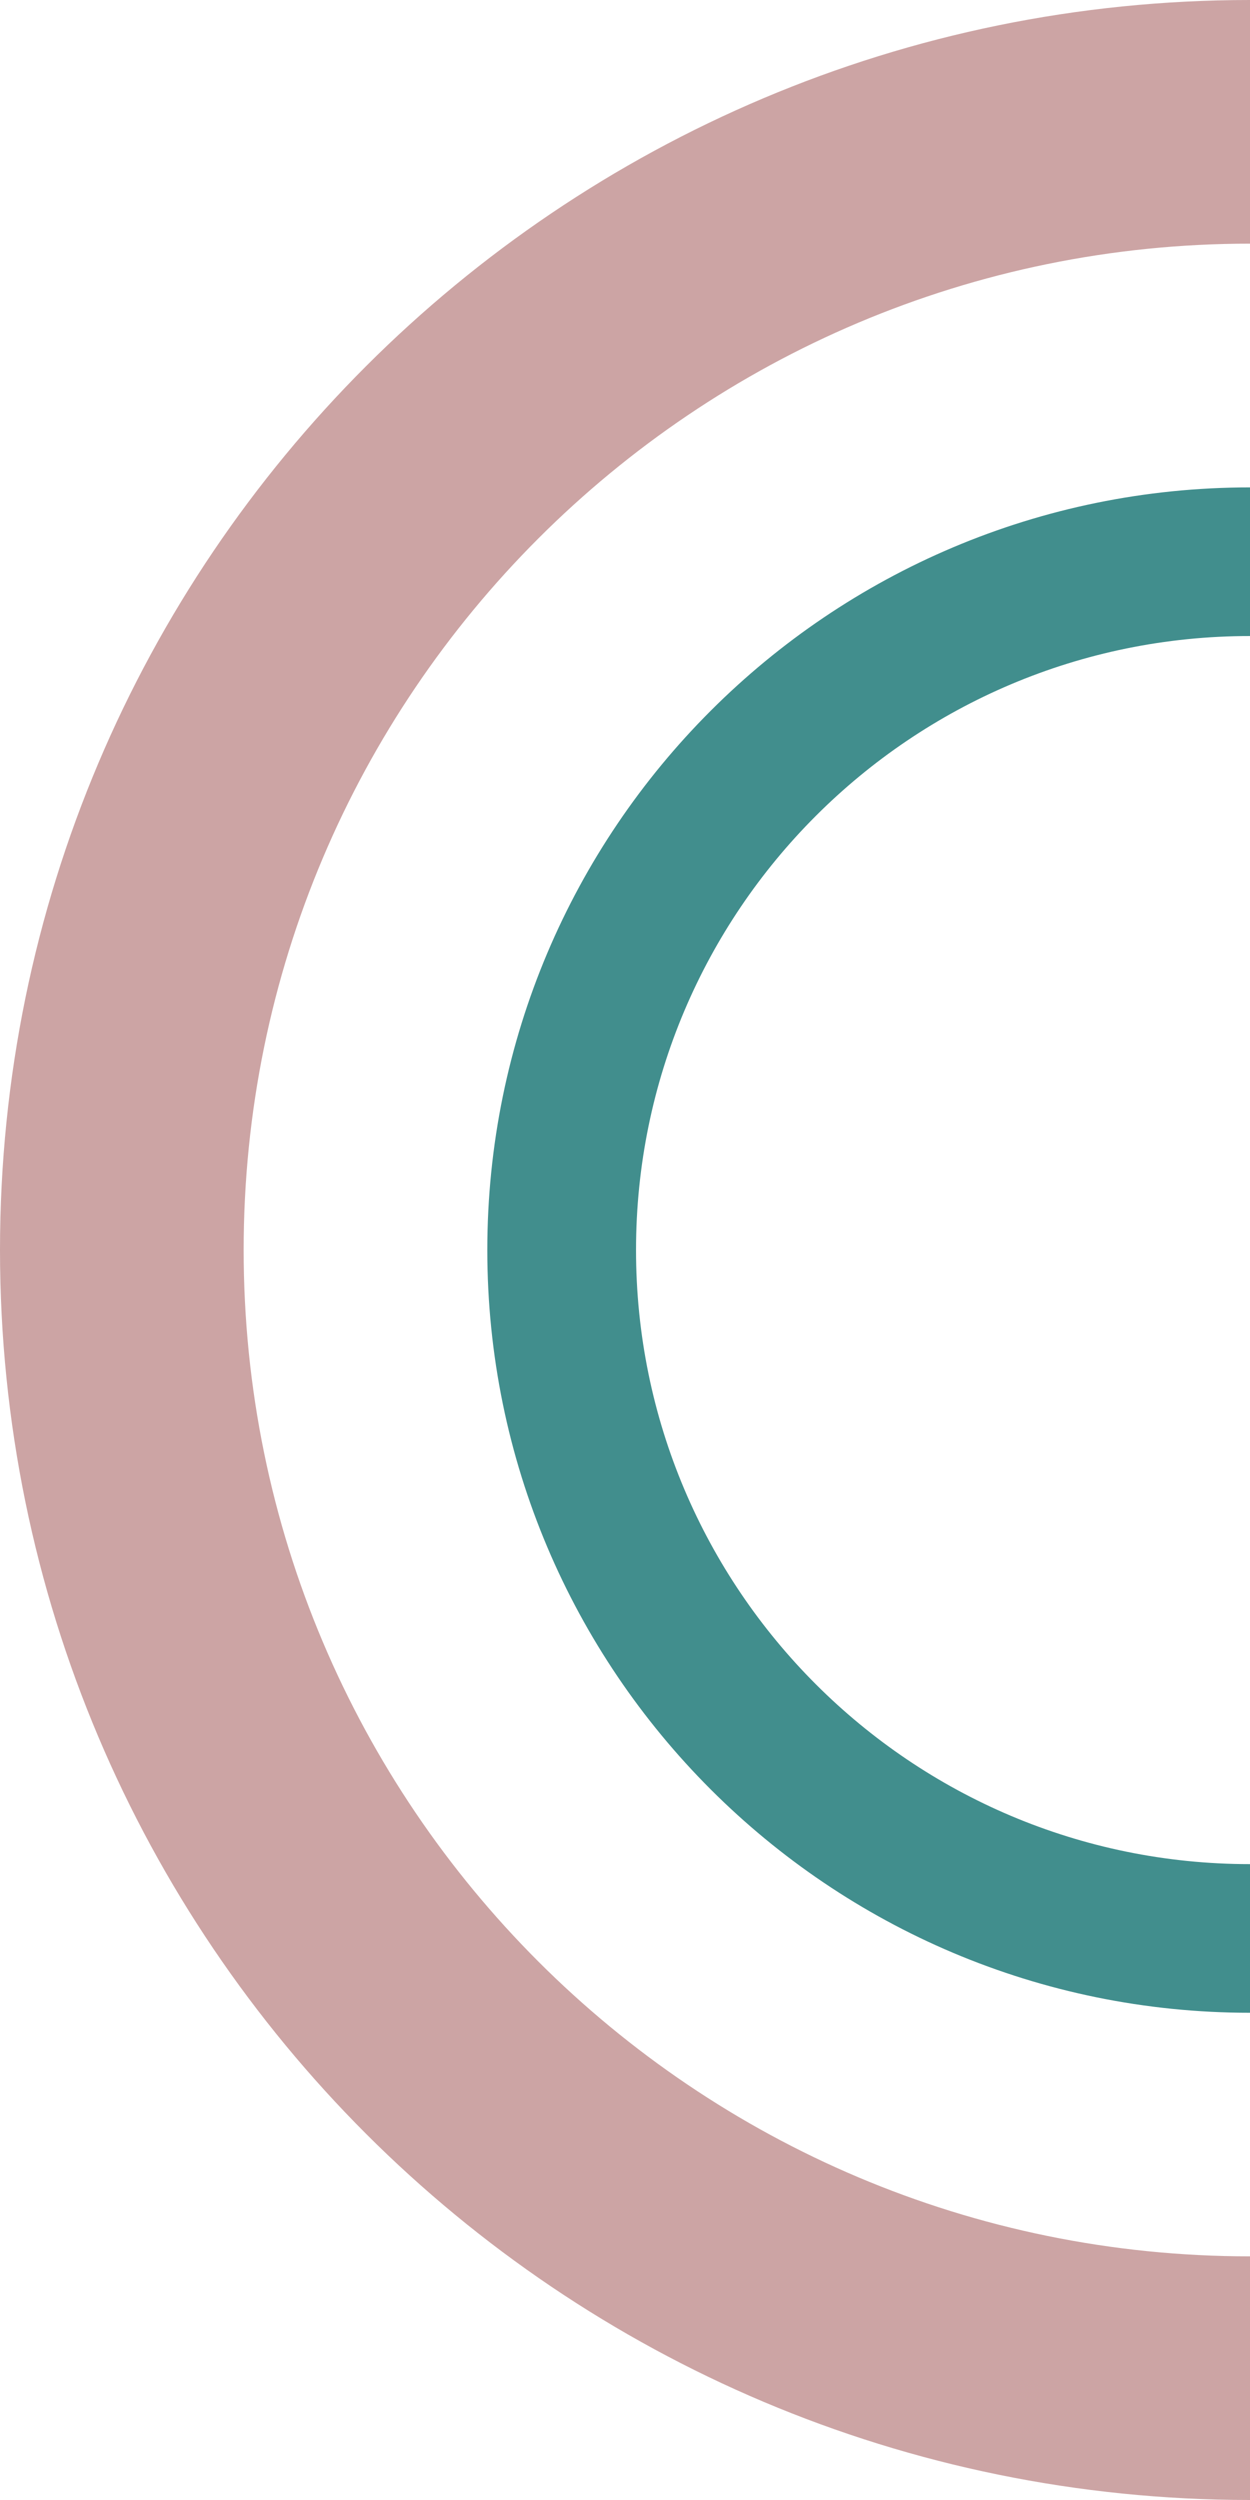 <?xml version="1.0" encoding="UTF-8"?> <svg xmlns="http://www.w3.org/2000/svg" viewBox="0 0 154.06 308.12"> <defs> <style>.d{fill:#418e8d;}.e{fill:#9b4b4b;opacity:.5;}</style> </defs> <g id="a"></g> <g id="b"> <g id="c"> <path class="e" d="M30.03,154.06c0-68.5,55.53-124.03,124.03-124.03V0C68.98,0,0,68.97,0,154.06s68.98,154.06,154.06,154.06v-30.03c-68.5,0-124.03-55.53-124.03-124.03Z"></path> <path class="d" d="M78.39,154.06c0-41.79,33.88-75.67,75.67-75.67v-18.32c-51.91,0-94,42.08-94,94s42.08,94,94,94v-18.32c-41.79,0-75.67-33.88-75.67-75.67Z"></path> </g> </g> </svg> 